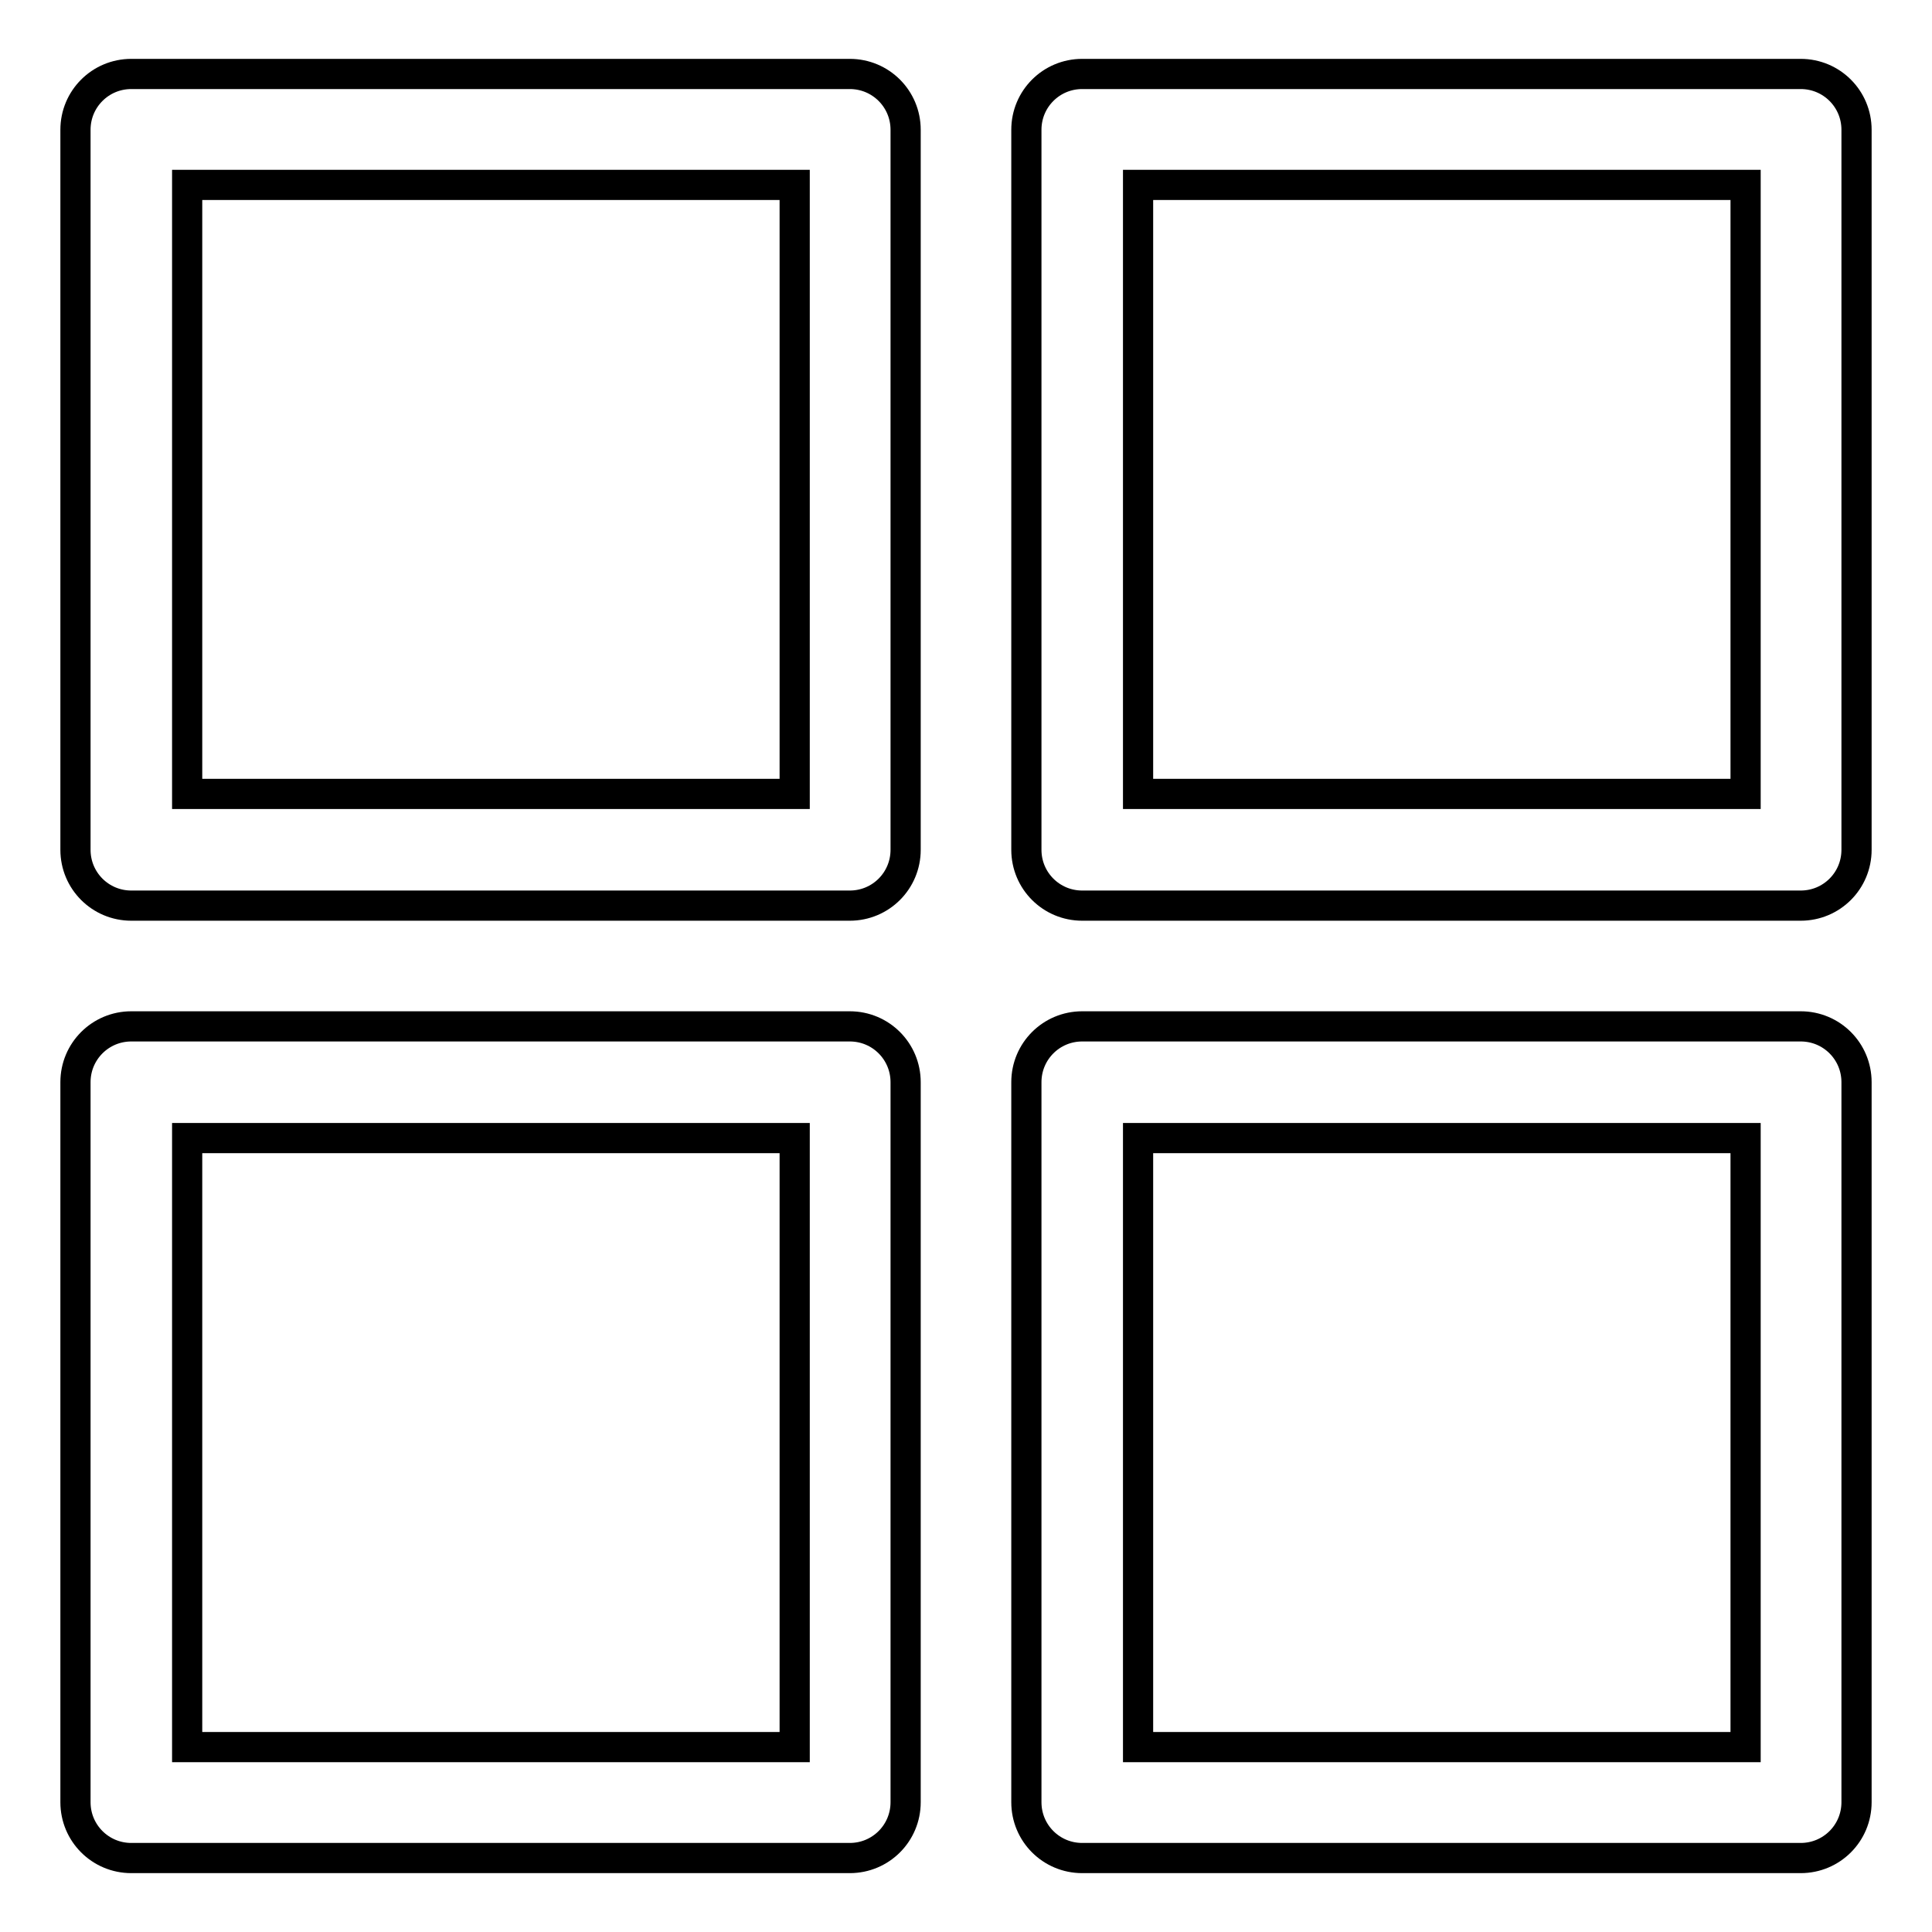 <?xml version="1.0" encoding="utf-8"?>
<!-- Svg Vector Icons : http://www.onlinewebfonts.com/icon -->
<!DOCTYPE svg PUBLIC "-//W3C//DTD SVG 1.1//EN" "http://www.w3.org/Graphics/SVG/1.1/DTD/svg11.dtd">
<svg version="1.1" xmlns="http://www.w3.org/2000/svg" xmlns:xlink="http://www.w3.org/1999/xlink" x="0px" y="0px" viewBox="0 0 256 256" enable-background="new 0 0 256 256" xml:space="preserve">
<g><g><path stroke-width="4" fill-opacity="0" stroke="#000000"  d="M112.6,9.8H17.4c-4.1,0-7.4,3.3-7.4,7.4v95.4c0,4.1,3.3,7.4,7.4,7.4h95.2c4.1,0,7.4-3.3,7.4-7.4V17.2C120,13.1,116.7,9.8,112.6,9.8L112.6,9.8z M105.2,105.2H24.8V24.5h80.5V105.2z M238.6,9.8h-95.2c-4.1,0-7.4,3.3-7.4,7.4v95.4c0,4.1,3.3,7.4,7.4,7.4h95.2c4.1,0,7.4-3.3,7.4-7.4V17.2C246,13.1,242.7,9.8,238.6,9.8L238.6,9.8z M231.3,105.2h-80.5V24.5h80.5V105.2z M112.6,136H17.4c-4.1,0-7.4,3.3-7.4,7.4v95.4c0,4.1,3.3,7.4,7.4,7.4h95.2c4.1,0,7.4-3.3,7.4-7.4v-95.4C120,139.3,116.7,136,112.6,136L112.6,136z M105.2,231.5H24.8v-80.7h80.5V231.5L105.2,231.5z M238.6,136h-95.2c-4.1,0-7.4,3.3-7.4,7.4v95.4c0,4.1,3.3,7.4,7.4,7.4h95.2c4.1,0,7.4-3.3,7.4-7.4v-95.4C246,139.3,242.7,136,238.6,136L238.6,136z M231.3,231.5h-80.5v-80.7h80.5V231.5L231.3,231.5z"/></g></g>
</svg>